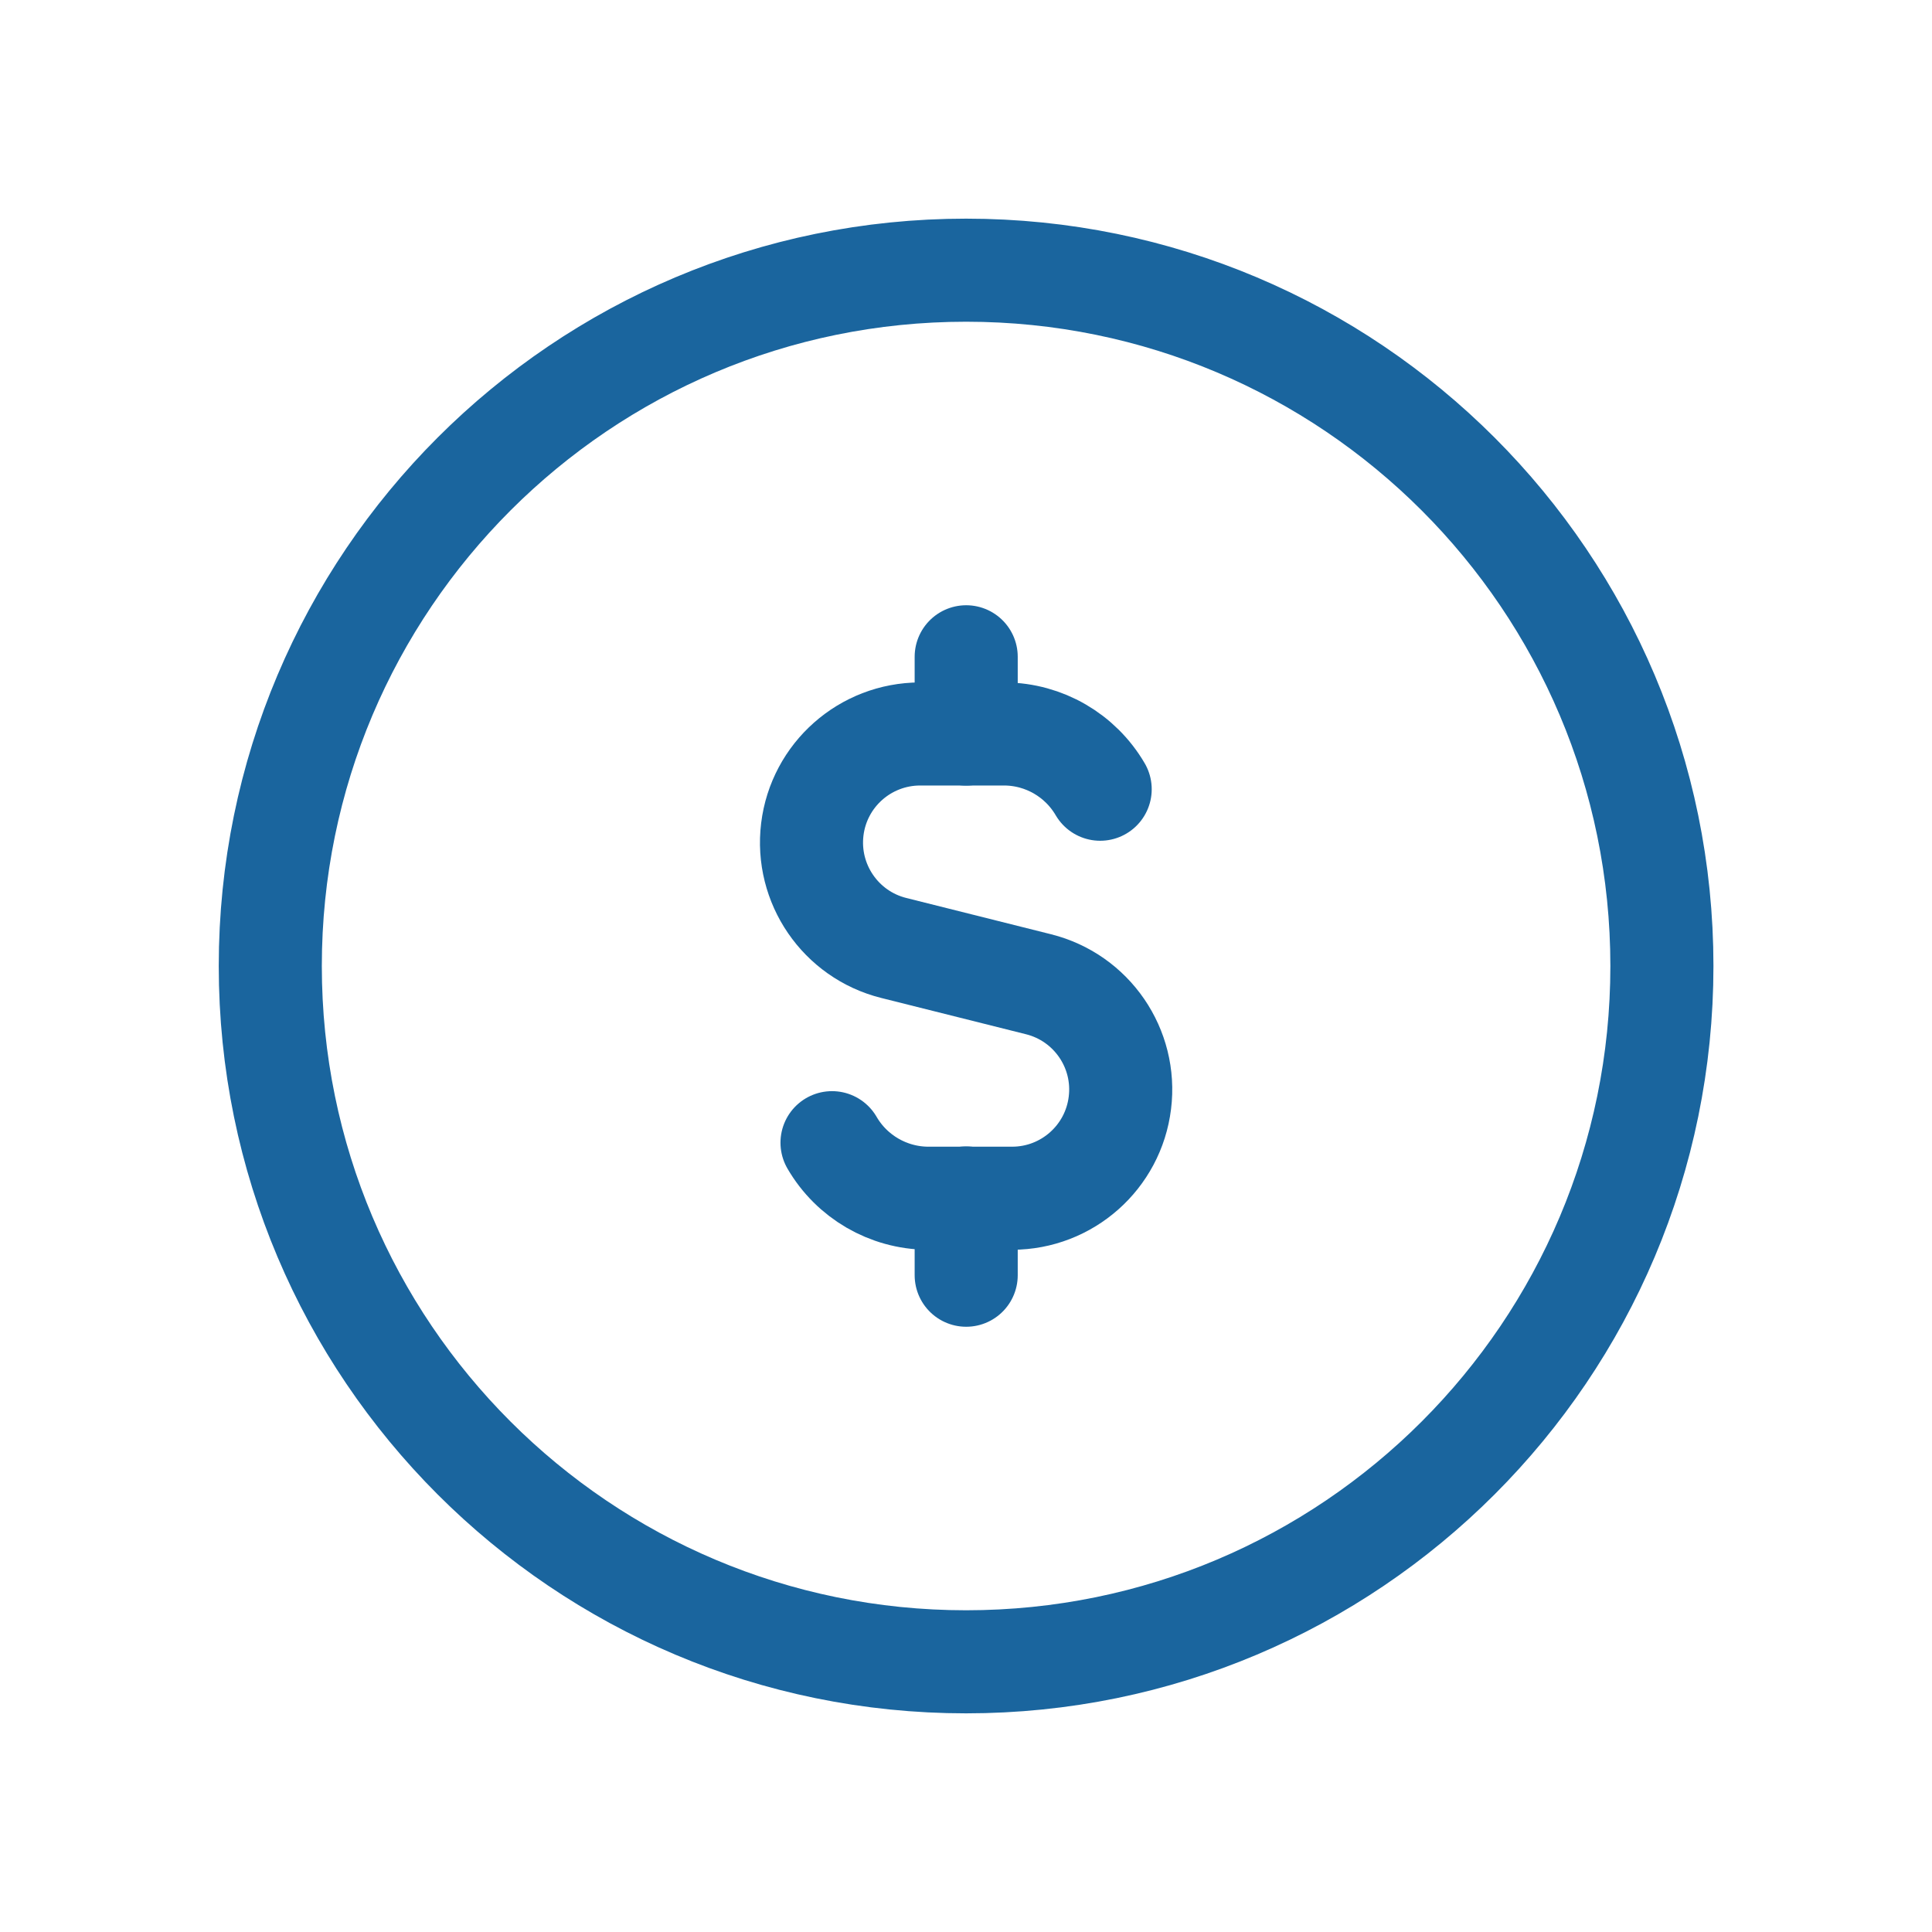 <svg width="20" height="20" viewBox="0 0 20 20" fill="none" xmlns="http://www.w3.org/2000/svg">
<path d="M10.002 7.599V6.799" stroke="#1A659E" stroke-width="1.067" stroke-linecap="round" stroke-linejoin="round"/>
<path d="M10.002 12.401V13.201" stroke="#1A659E" stroke-width="1.067" stroke-linecap="round" stroke-linejoin="round"/>
<path d="M8.613 11.829C8.818 12.182 9.194 12.4 9.601 12.404H10.479C11.046 12.403 11.524 11.98 11.593 11.417C11.663 10.854 11.302 10.327 10.751 10.189L9.251 9.813C8.701 9.675 8.34 9.148 8.409 8.585C8.478 8.022 8.956 7.599 9.524 7.598H10.401C10.808 7.601 11.183 7.818 11.389 8.17" stroke="#1A659E" stroke-width="1.067" stroke-linecap="round" stroke-linejoin="round"/>
<path d="M10.001 2.797C13.979 2.797 17.204 6.022 17.204 10C17.204 13.978 13.979 17.203 10.001 17.203C6.023 17.203 2.798 13.978 2.798 10C2.798 6.022 6.023 2.797 10.001 2.797" stroke="#1A659E" stroke-width="0.8" stroke-linecap="round" stroke-linejoin="round"/>
<path d="M10.001 2.797C13.979 2.797 17.204 6.022 17.204 10C17.204 13.978 13.979 17.203 10.001 17.203C6.023 17.203 2.798 13.978 2.798 10C2.798 6.022 6.023 2.797 10.001 2.797" stroke="#1A659E" stroke-width="1.067" stroke-linecap="round" stroke-linejoin="round"/>
</svg>
